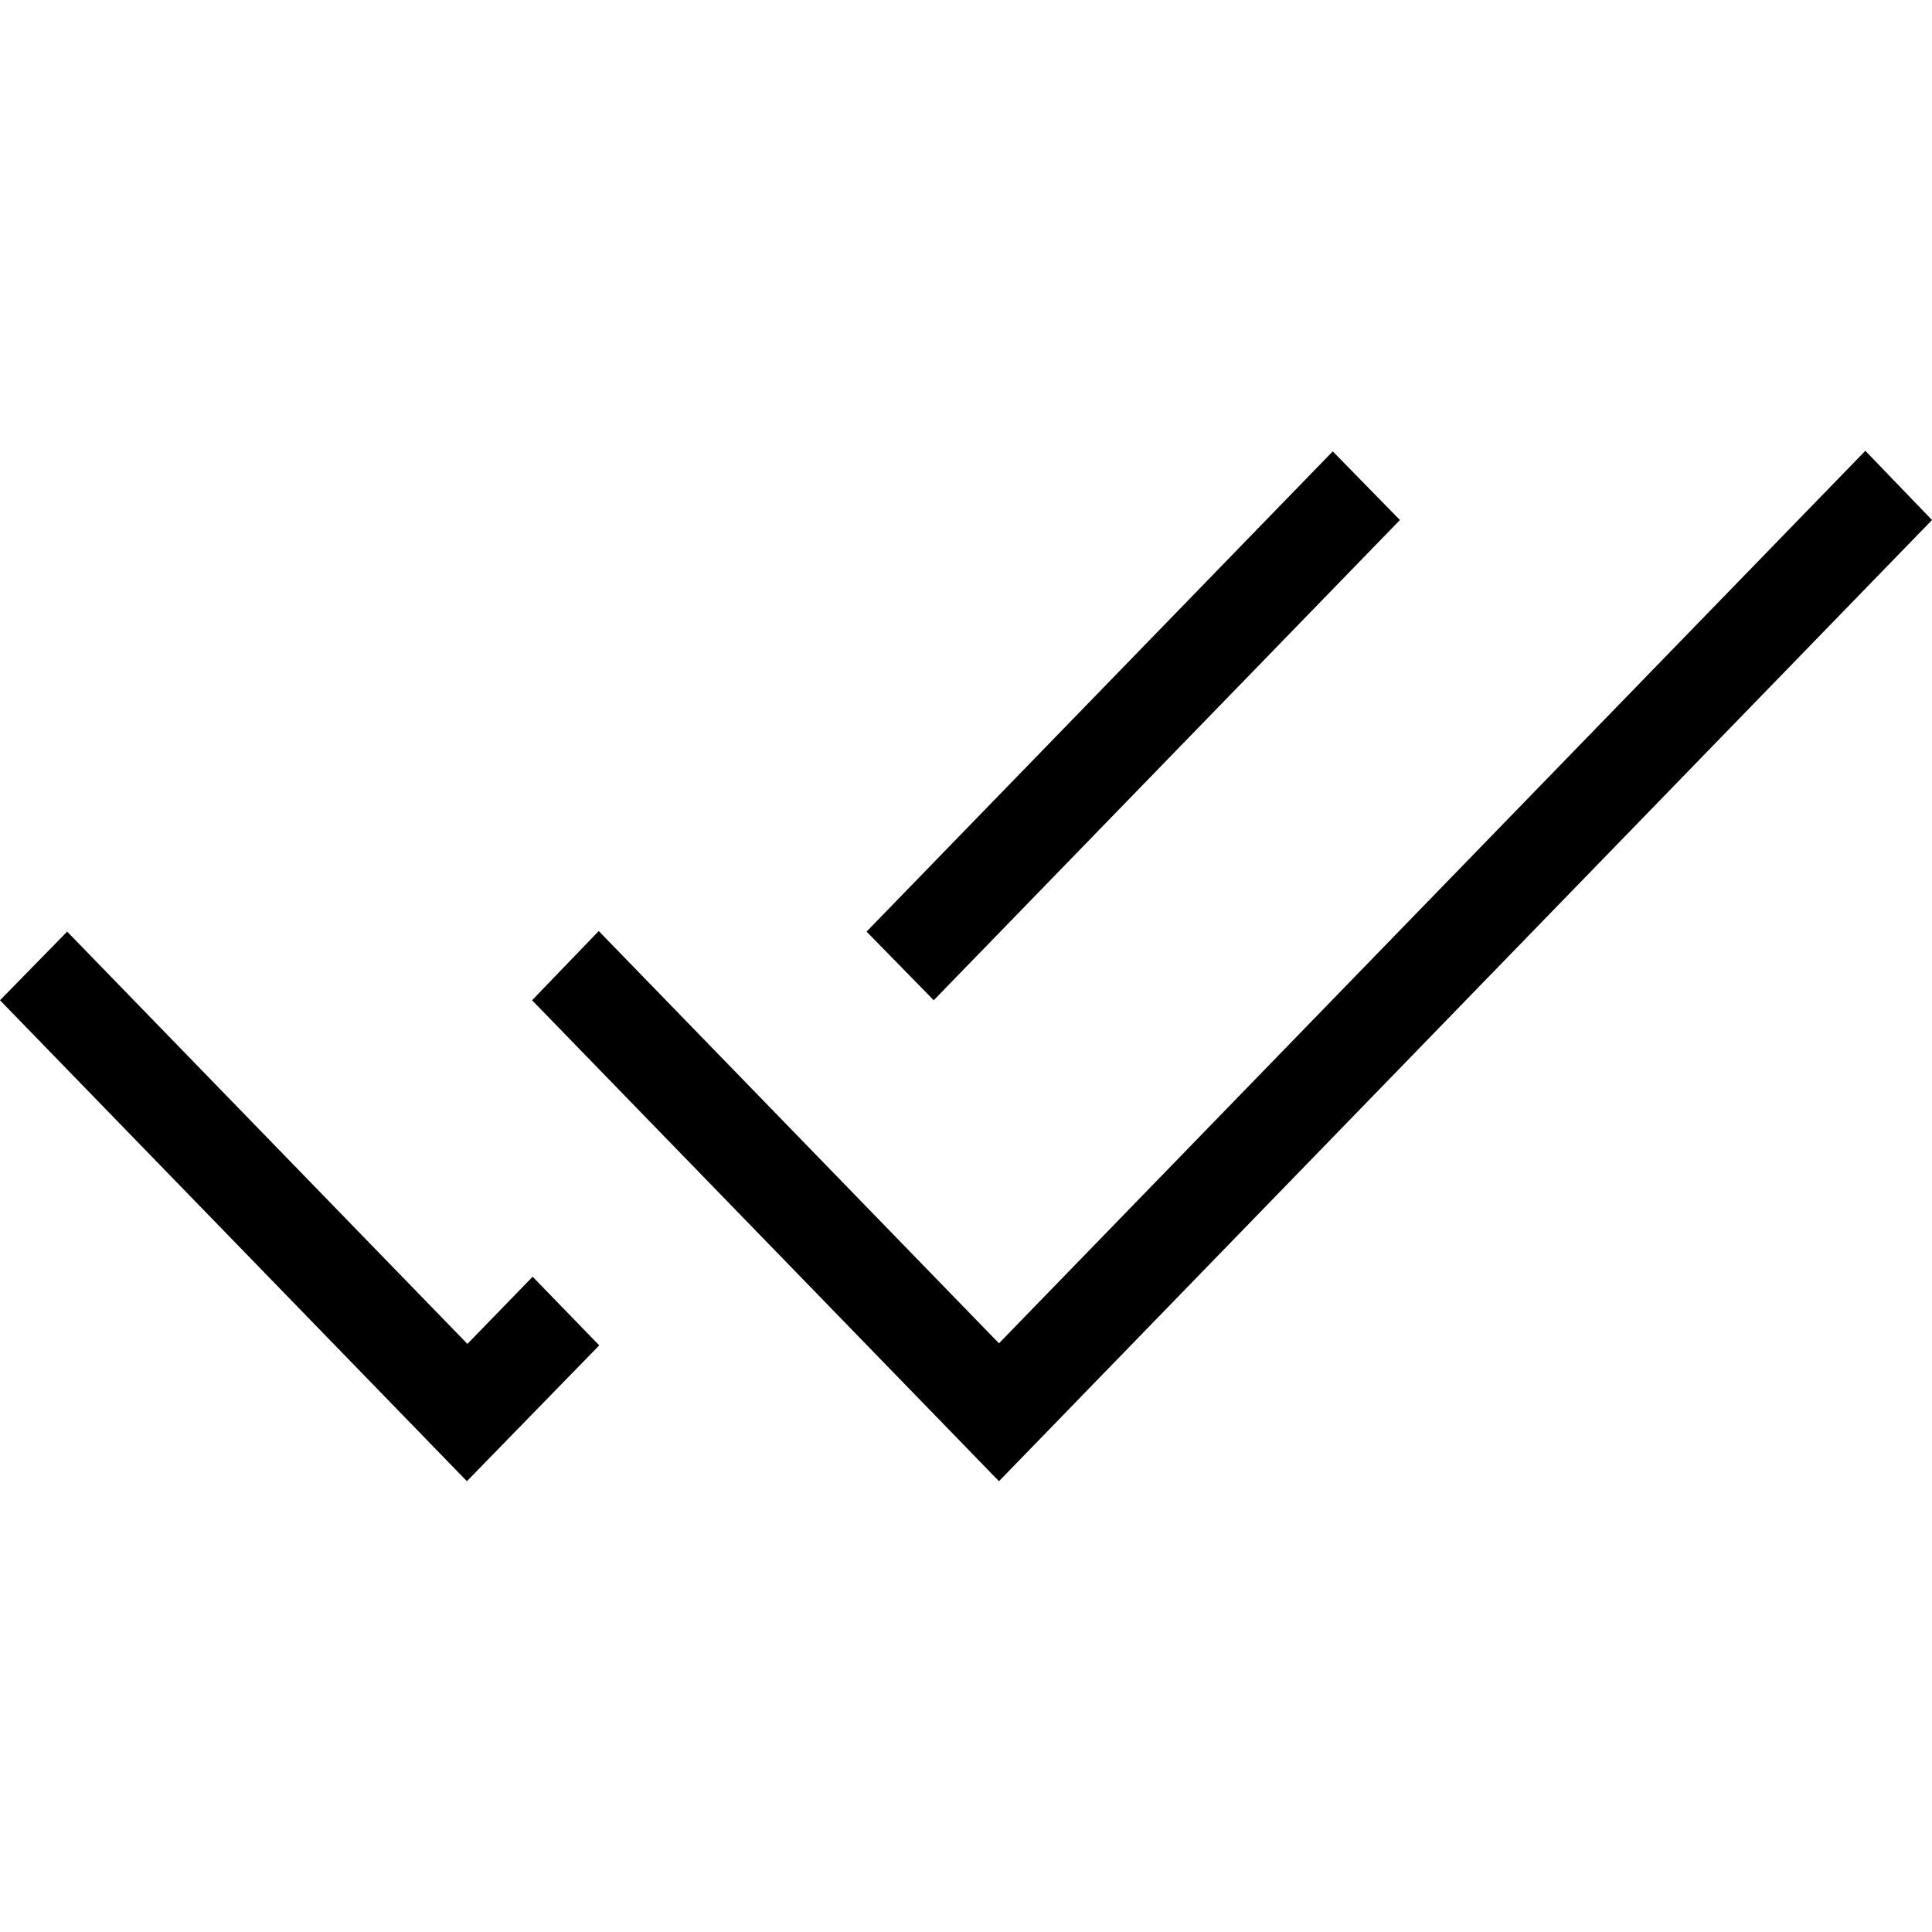 <svg xmlns:xlink="http://www.w3.org/1999/xlink" xmlns="http://www.w3.org/2000/svg" version="1.1" viewBox="0 0 30 30" height="30px" width="30px">
    <title>icon-scherpe@2x</title>
    <g fill-rule="evenodd" fill="none" stroke-width="1" stroke="none" id="icon-scherpe">
        <g fill-rule="nonzero" fill="#000000" transform="translate(0, 7)" id="done_all_FILL0_wght200_GRAD0_opsz24">
            <path id="Shape" d="M7.25,16 L0,8.532 L1.043,7.466 L7.258,13.868 L8.271,12.825 L9.305,13.891 L7.25,16 Z M15.512,16 L8.262,8.532 L9.297,7.457 L15.512,13.859 L28.965,0 L30,1.075 L15.512,16 Z M14.499,8.532 L13.456,7.466 L20.695,0.009 L21.738,1.075 L14.499,8.532 Z"></path>
        </g>
    </g>
</svg>